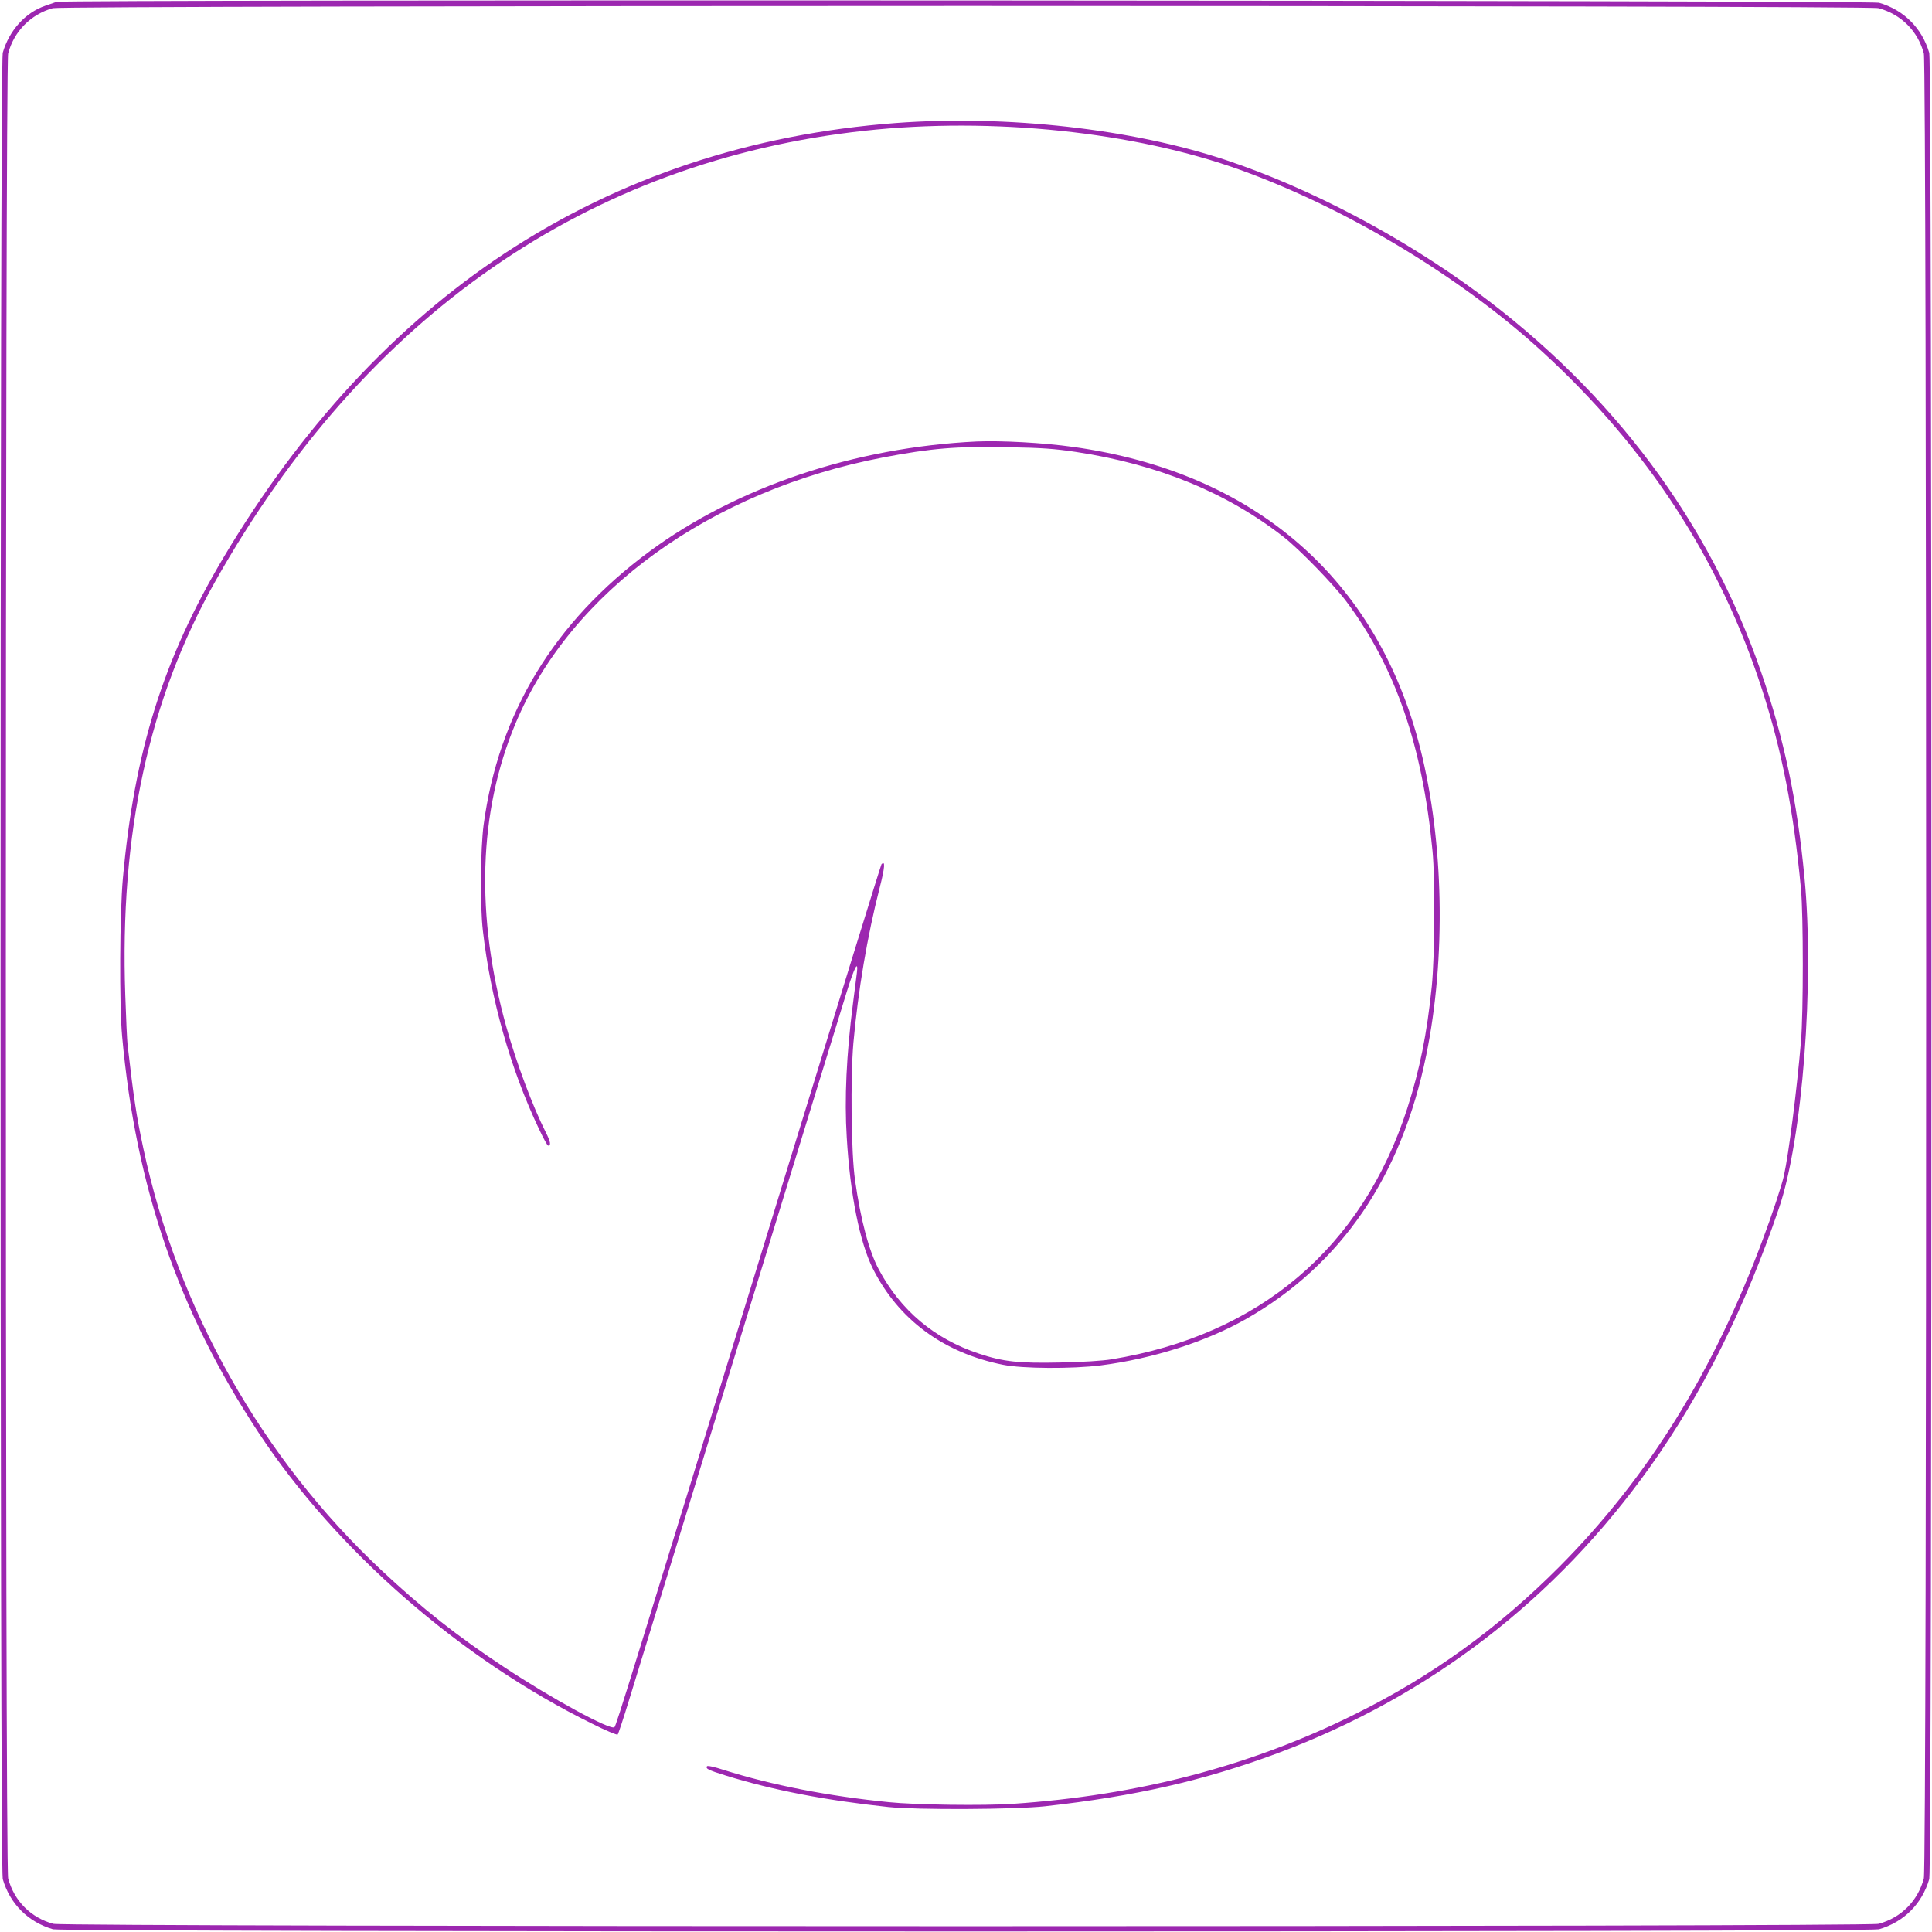 <?xml version="1.0" standalone="no"?>
<!DOCTYPE svg PUBLIC "-//W3C//DTD SVG 20010904//EN"
 "http://www.w3.org/TR/2001/REC-SVG-20010904/DTD/svg10.dtd">
<svg version="1.0" xmlns="http://www.w3.org/2000/svg"
 width="1280pt" height="1280pt" viewBox="0 0 1280 1280"
 preserveAspectRatio="xMidYMid meet">
<g transform="translate(0,1280) scale(0.1,-0.1)"
fill="#9c27b0" stroke="none">
<path d="M375 12788 c-16 -6 -50 -17 -75 -26 -132 -45 -239 -163 -282 -312
-19 -66 -19 -12034 0 -12099 48 -165 168 -285 333 -333 65 -19 12033 -19
12098 0 165 48 285 168 333 333 19 65 19 12033 0 12098 -48 165 -168 285 -333
333 -57 16 -12026 22 -12074 6z m12070 -42 c150 -40 261 -151 301 -300 20 -75
21 -12015 0 -12091 -40 -150 -151 -261 -300 -301 -77 -21 -12015 -21 -12092 0
-149 40 -260 151 -300 301 -21 76 -20 12016 0 12091 39 147 150 259 296 300
69 19 12023 20 12095 0z"/>
<path d="M5935 11985 c-959 -72 -1828 -361 -2589 -862 -725 -478 -1355 -1159
-1866 -2018 -398 -670 -589 -1278 -666 -2125 -21 -232 -24 -838 -5 -1045 91
-1002 373 -1822 903 -2625 516 -783 1340 -1502 2213 -1931 87 -44 163 -75 167
-71 5 5 39 109 77 233 38 123 367 1194 731 2379 364 1185 684 2226 711 2312
51 164 77 211 66 122 -3 -27 -15 -119 -26 -204 -43 -335 -57 -629 -41 -885 22
-377 86 -696 173 -870 169 -337 467 -558 862 -637 130 -26 457 -28 648 -4 344
44 699 157 964 308 629 359 1028 944 1192 1746 132 645 117 1414 -39 2032
-285 1126 -1097 1831 -2300 1999 -199 28 -478 43 -640 36 -809 -39 -1588 -301
-2168 -729 -632 -467 -999 -1073 -1098 -1811 -21 -159 -24 -538 -5 -700 52
-455 183 -918 373 -1317 28 -60 55 -108 59 -108 21 0 17 25 -15 88 -87 172
-194 458 -261 697 -206 738 -186 1424 61 2013 366 874 1292 1543 2439 1762
315 60 481 74 822 67 229 -4 308 -10 450 -31 544 -82 1000 -269 1378 -564 106
-83 331 -315 415 -427 326 -437 505 -957 571 -1655 18 -192 15 -692 -5 -895
-32 -315 -80 -553 -163 -810 -299 -924 -981 -1501 -1959 -1661 -61 -10 -191
-18 -341 -21 -273 -6 -376 5 -538 59 -295 98 -518 286 -663 558 -65 122 -120
329 -157 591 -26 180 -31 678 -11 909 31 346 92 708 174 1028 35 136 38 184
12 156 -4 -5 -292 -936 -640 -2069 -1040 -3387 -1117 -3636 -1129 -3648 -24
-24 -422 193 -731 398 -312 206 -542 388 -812 641 -792 742 -1351 1732 -1578
2794 -47 221 -64 333 -105 690 -3 25 -10 171 -15 325 -38 1069 156 1962 596
2743 993 1761 2470 2786 4304 2986 841 92 1786 -7 2488 -260 704 -254 1462
-710 2002 -1206 692 -634 1175 -1376 1453 -2233 133 -410 210 -804 259 -1325
16 -176 16 -820 0 -1010 -28 -328 -81 -743 -113 -889 -15 -66 -75 -249 -141
-425 -327 -878 -763 -1579 -1348 -2167 -408 -409 -836 -719 -1347 -973 -694
-346 -1440 -541 -2273 -597 -192 -13 -646 -7 -820 11 -404 40 -779 114 -1093
213 -64 21 -110 31 -113 25 -10 -16 7 -25 126 -62 314 -97 655 -163 1075 -208
189 -20 839 -17 1040 5 600 67 1050 170 1538 351 1008 376 1843 1018 2470
1899 345 484 629 1053 853 1712 156 456 236 1493 169 2193 -48 506 -135 918
-287 1359 -343 996 -983 1853 -1880 2516 -502 371 -1110 691 -1664 876 -620
207 -1455 301 -2189 246z"/>
</g>
</svg>

